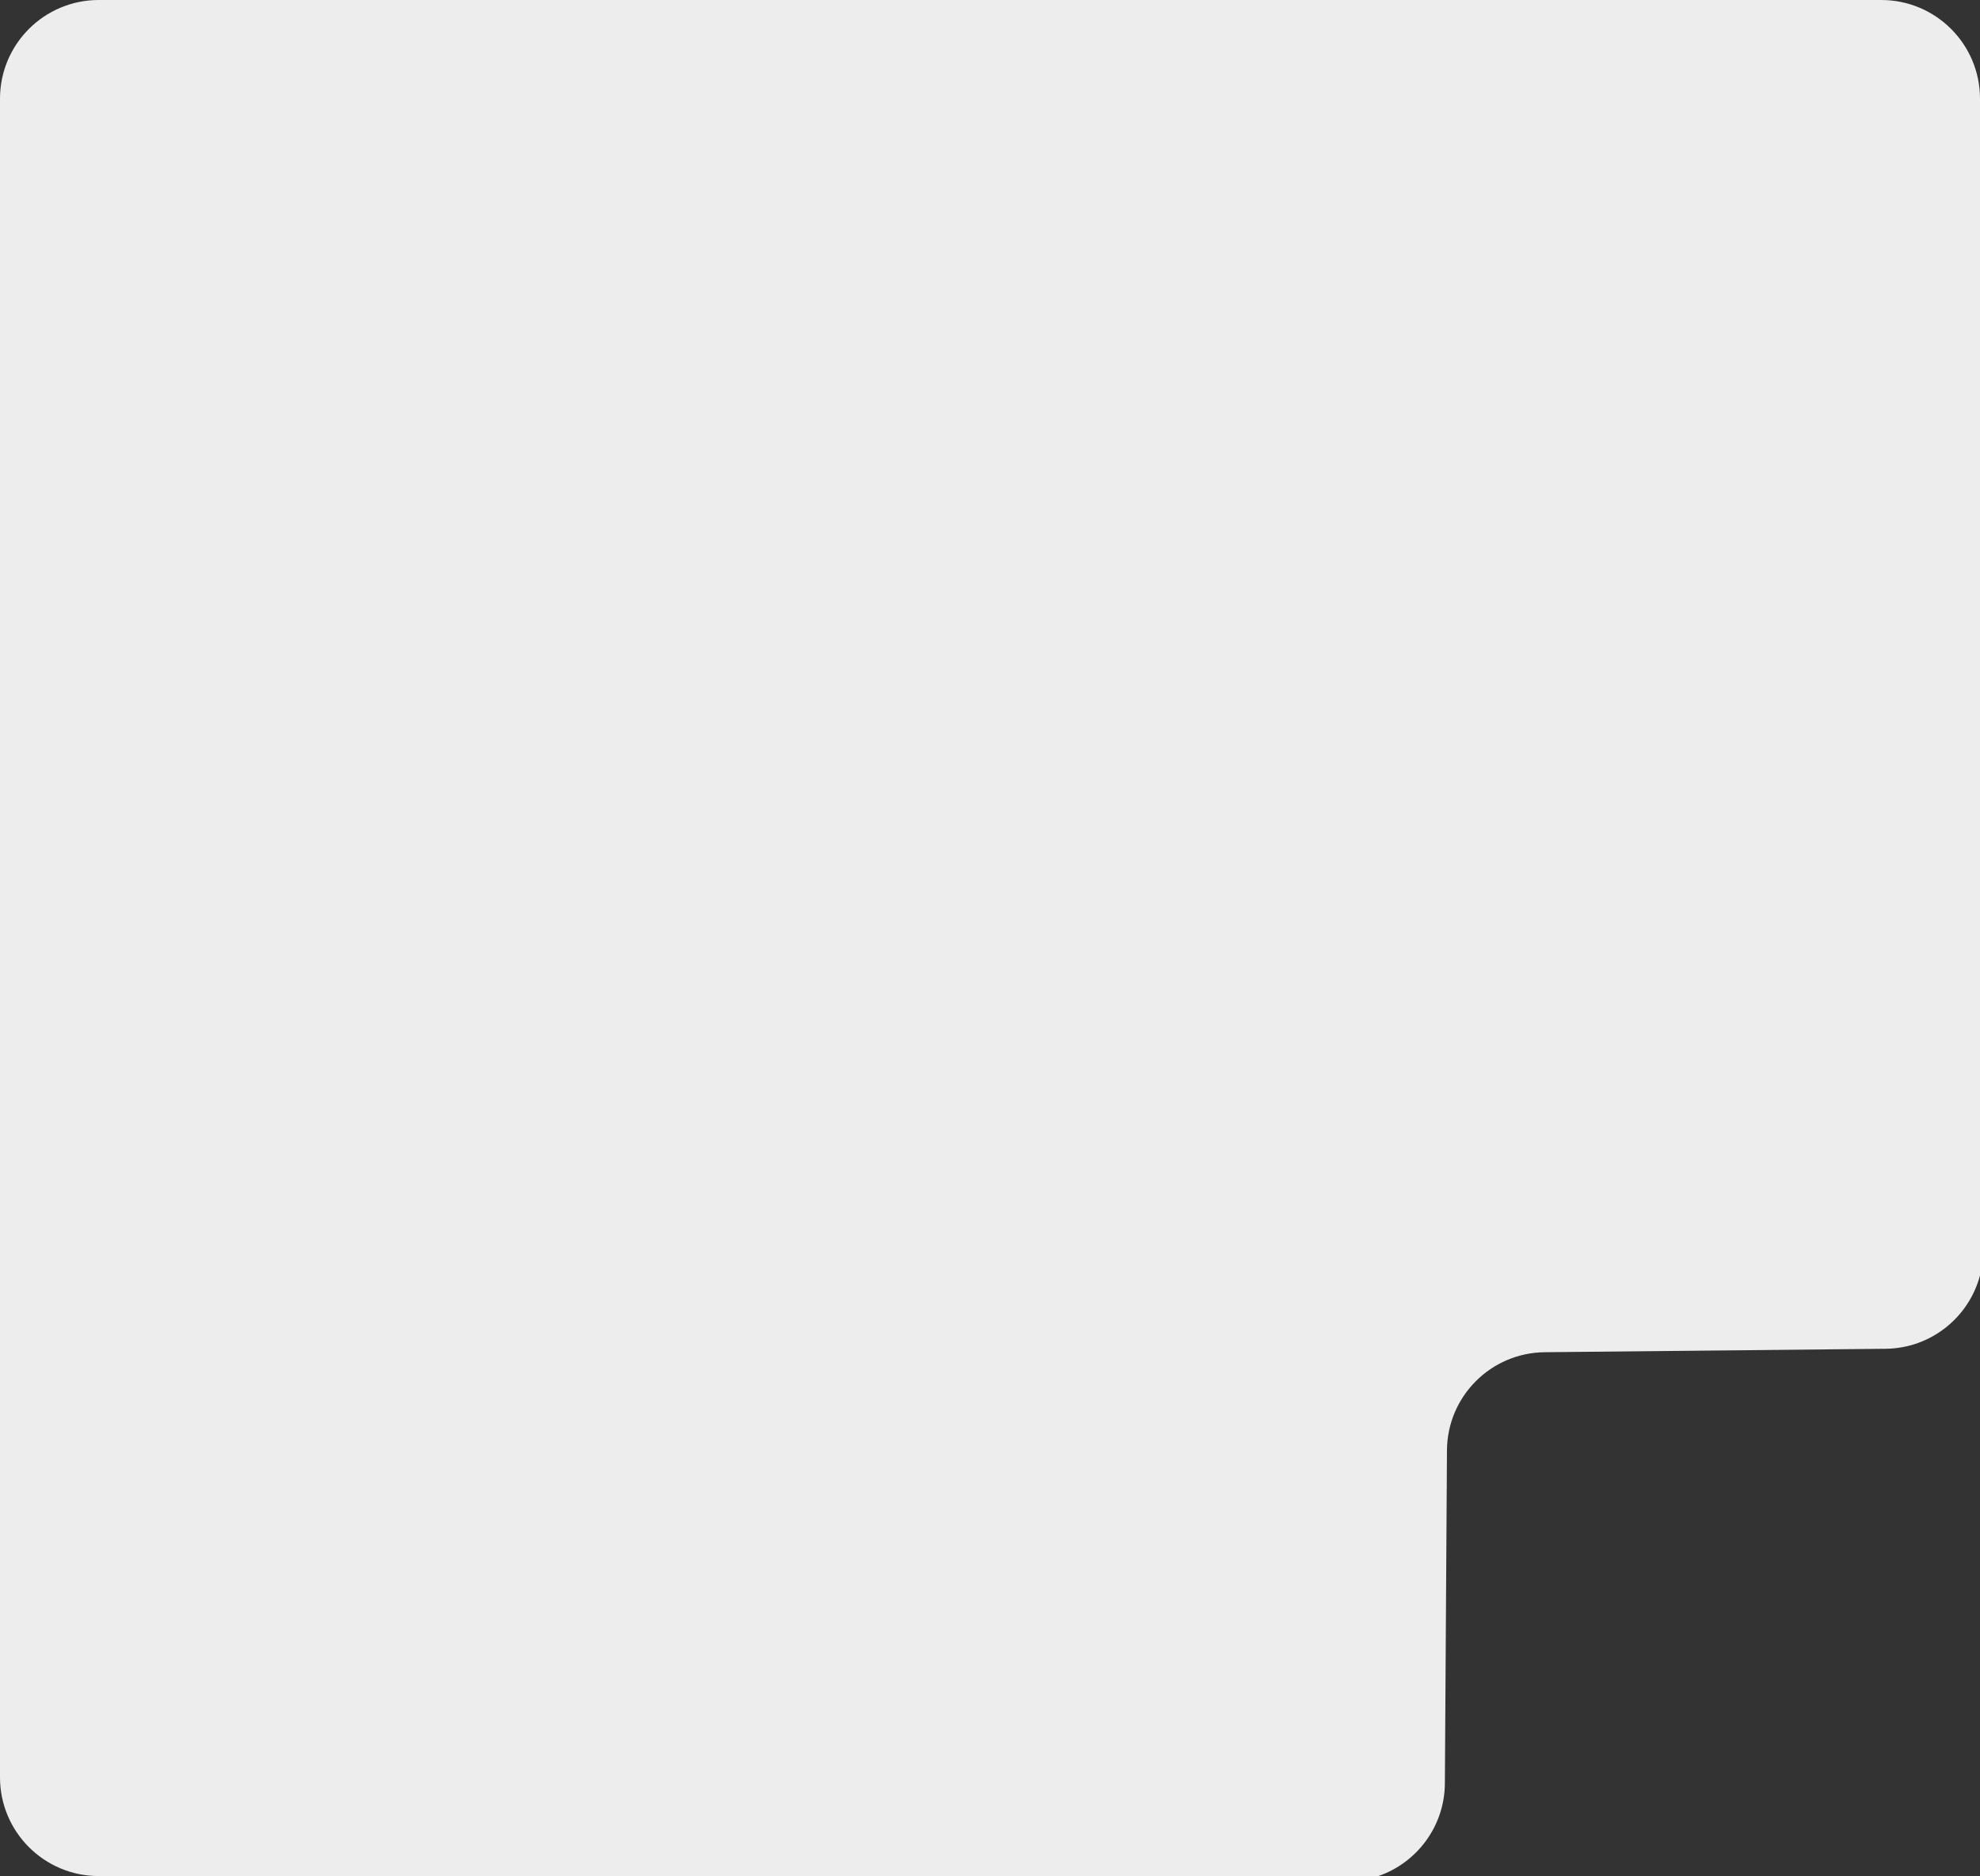 <?xml version="1.0" encoding="UTF-8"?> <svg xmlns="http://www.w3.org/2000/svg" width="401" height="380" viewBox="0 0 401 380" fill="none"><rect x="0" y="0" width="401" height="380" fill="#333333" stroke="none"/><path d="M381 0C392.046 1.57843e-06 401 8.954 401 20V258.346C398.747 266.829 391.059 273.107 381.871 273.199L312.845 273.894C301.927 274.004 293.115 282.849 293.047 293.767L292.624 361.217C292.569 369.928 286.952 377.308 279.153 380H20C8.954 380 8.05375e-08 371.046 0 360V20C0 8.954 8.954 0 20 0H381Z" fill="#EDEDED"></path></svg> 
